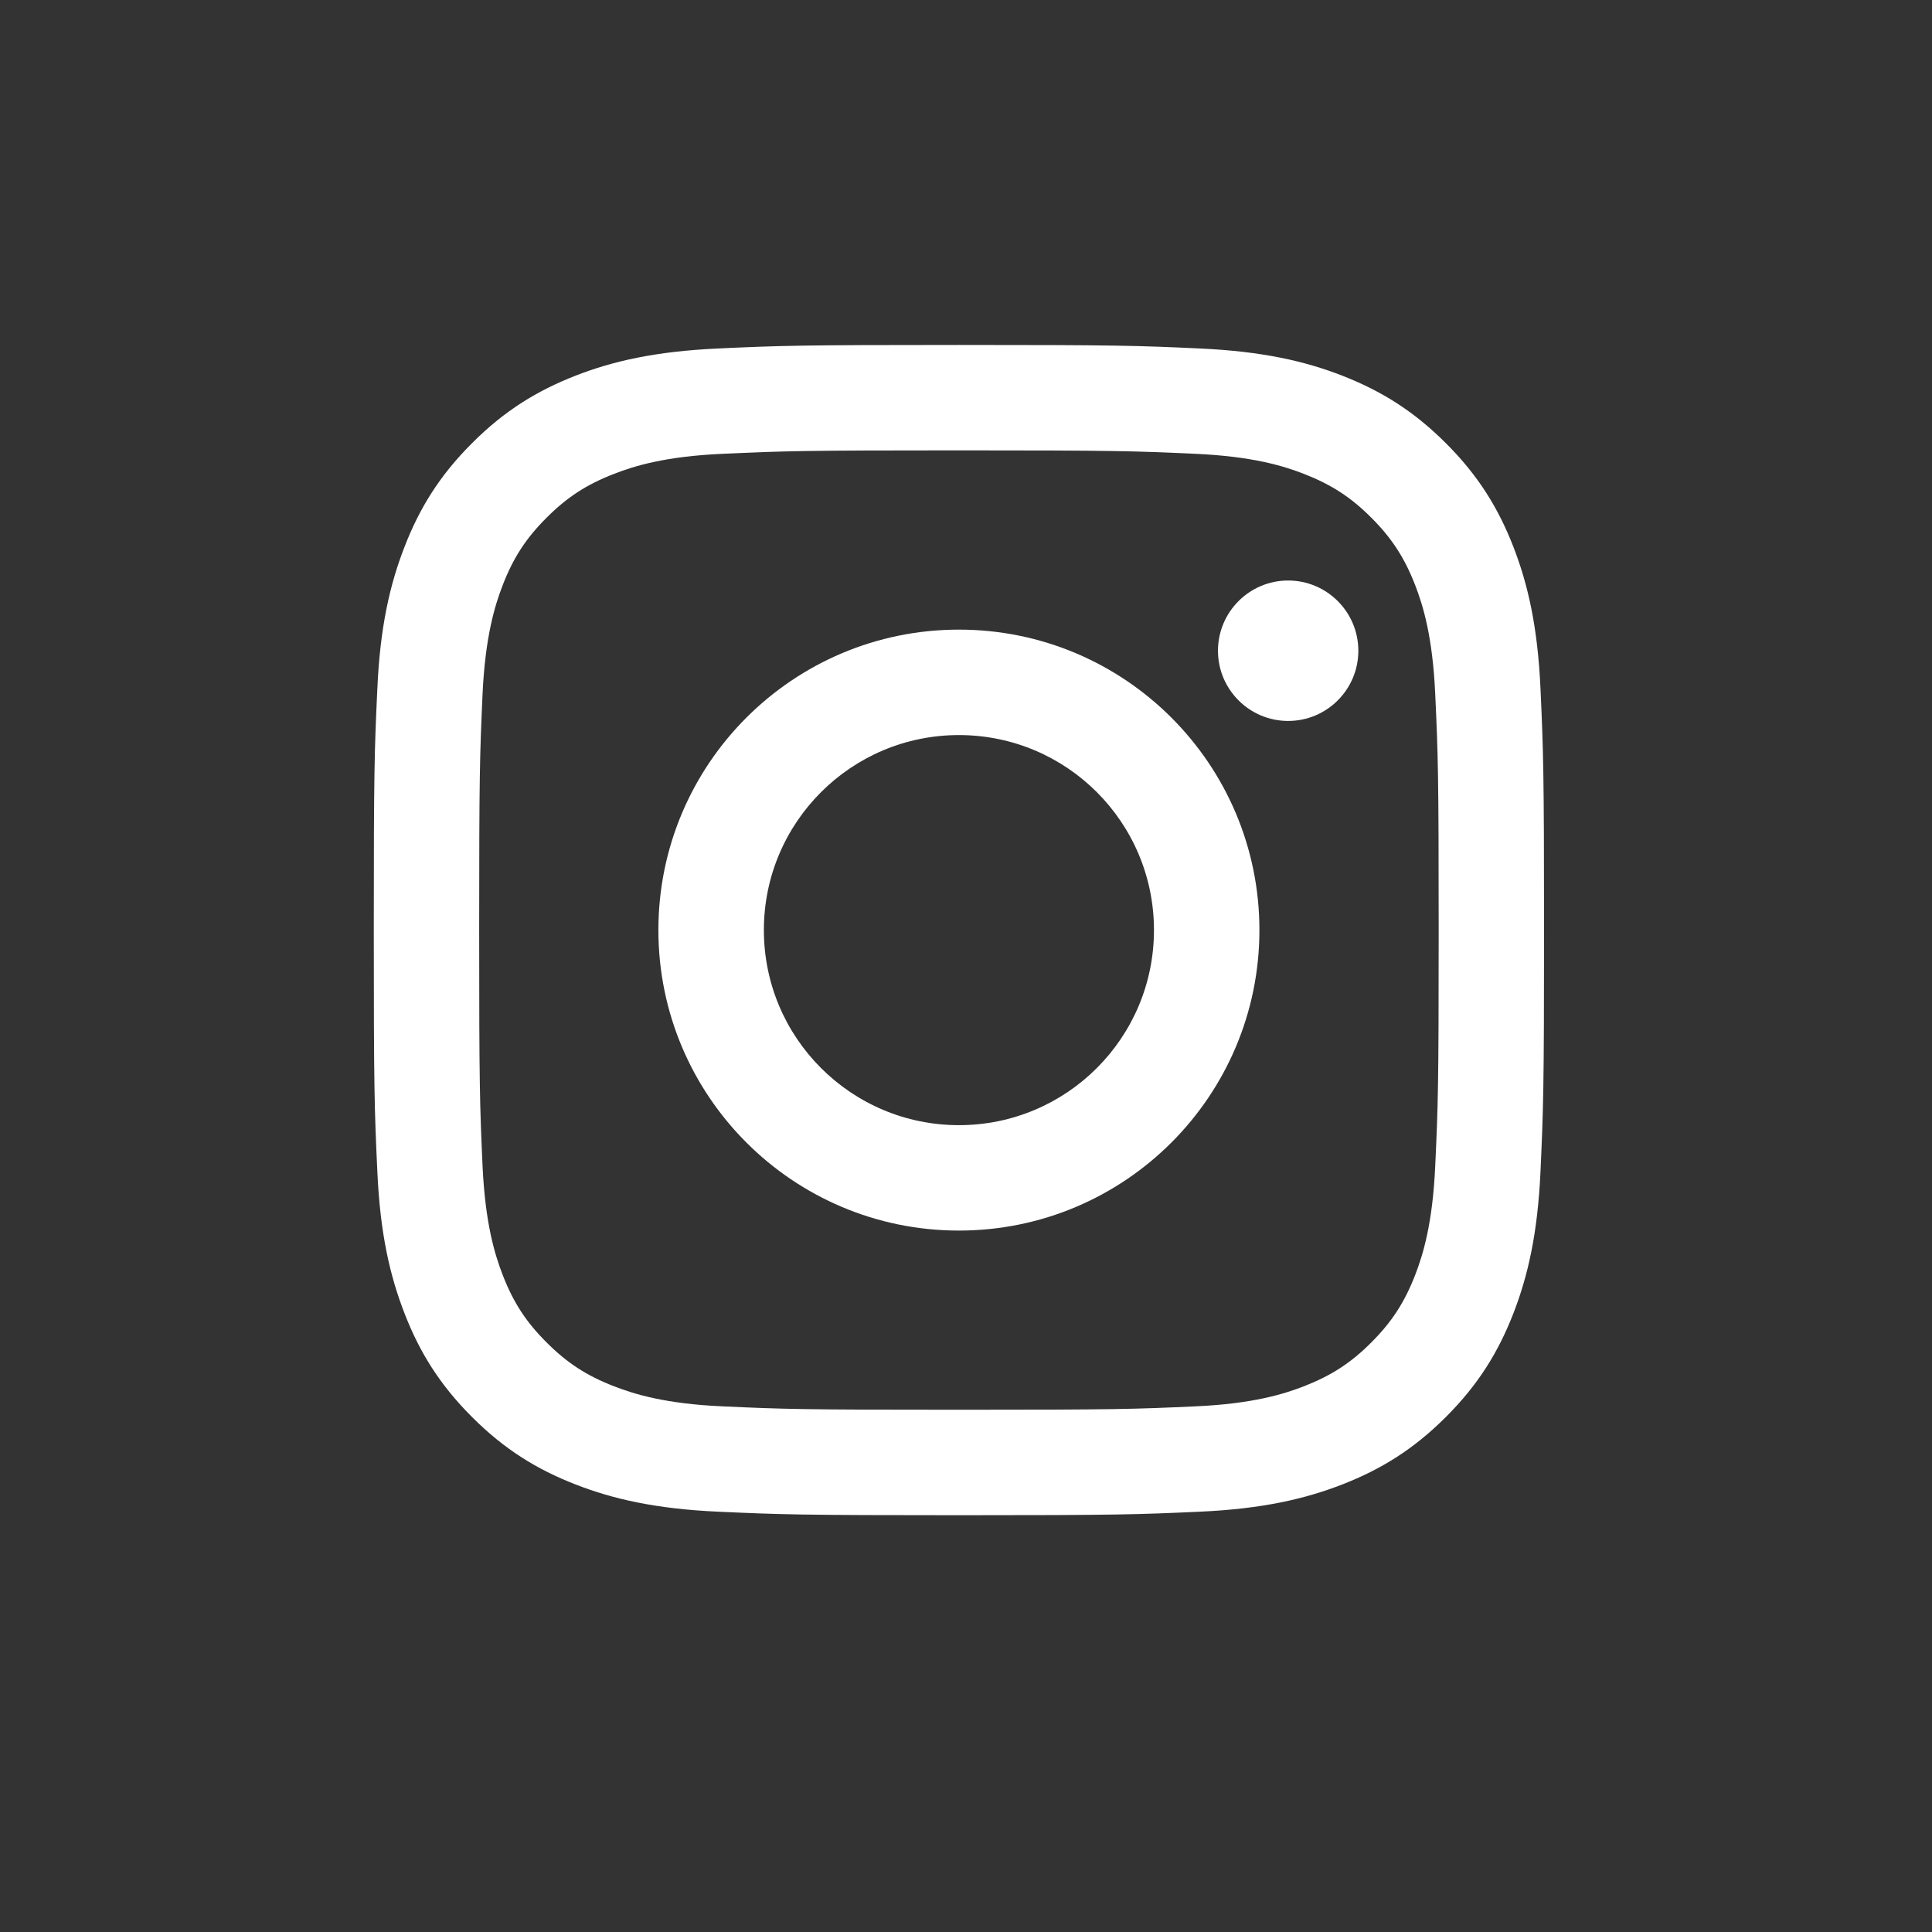 <?xml version="1.0" encoding="utf-8"?>
<!-- Generator: Adobe Illustrator 15.1.0, SVG Export Plug-In  -->
<!DOCTYPE svg PUBLIC "-//W3C//DTD SVG 1.1//EN" "http://www.w3.org/Graphics/SVG/1.1/DTD/svg11.dtd">
<svg version="1.1"
	 xmlns="http://www.w3.org/2000/svg" xmlns:xlink="http://www.w3.org/1999/xlink" xmlns:a="http://ns.adobe.com/AdobeSVGViewerExtensions/3.0/"
	 x="0px" y="0px" width="55px" height="55px" viewBox="-10.641 -9.82 55 55" enable-background="new -10.641 -9.82 55 55"
	 xml:space="preserve">
<rect x="-10.641" y="-9.82" width="55" height="55" fill="#333333" stroke="none"/>
<defs>
</defs>
<path fill="#FFFFFF" d="M16.658,3.001c4.449,0,4.975,0.018,6.73,0.098c1.625,0.073,2.509,0.344,3.095,0.573
	c0.774,0.302,1.334,0.664,1.914,1.245c0.584,0.584,0.944,1.139,1.247,1.916c0.228,0.587,0.498,1.47,0.572,3.094
	c0.082,1.758,0.099,2.283,0.099,6.731c0,4.446-0.017,4.975-0.099,6.729c-0.074,1.625-0.345,2.508-0.572,3.094
	c-0.303,0.777-0.663,1.332-1.247,1.916c-0.58,0.582-1.14,0.943-1.914,1.246c-0.586,0.228-1.47,0.5-3.095,0.573
	c-1.755,0.08-2.279,0.097-6.73,0.097c-4.448,0-4.975-0.017-6.732-0.097c-1.625-0.073-2.506-0.346-3.092-0.573
	c-0.779-0.303-1.333-0.664-1.914-1.246c-0.586-0.584-0.947-1.139-1.248-1.916c-0.228-0.586-0.498-1.469-0.575-3.094
	C3.018,21.633,3,21.104,3,16.658c0-4.448,0.018-4.974,0.097-6.731C3.174,8.303,3.444,7.42,3.672,6.833
	C3.973,6.056,4.334,5.501,4.92,4.917c0.581-0.581,1.135-0.943,1.914-1.245c0.586-0.229,1.467-0.5,3.092-0.573
	C11.683,3.019,12.21,3.001,16.658,3.001 M16.658,0c-4.524,0-5.092,0.019-6.867,0.101c-1.774,0.082-2.987,0.36-4.046,0.773
	C4.65,1.302,3.722,1.869,2.797,2.796C1.869,3.722,1.3,4.651,0.875,5.747C0.463,6.806,0.179,8.017,0.101,9.79
	C0.018,11.567,0,12.134,0,16.658s0.018,5.091,0.101,6.866c0.078,1.775,0.362,2.985,0.774,4.045c0.425,1.096,0.994,2.024,1.922,2.951
	c0.925,0.926,1.853,1.494,2.948,1.92c1.059,0.412,2.272,0.693,4.046,0.774c1.775,0.081,2.343,0.101,6.867,0.101
	s5.089-0.02,6.869-0.101c1.771-0.081,2.982-0.362,4.042-0.774c1.094-0.426,2.024-0.994,2.95-1.92
	c0.929-0.927,1.496-1.855,1.923-2.951c0.411-1.06,0.692-2.27,0.772-4.045s0.101-2.342,0.101-6.866s-0.021-5.091-0.101-6.868
	c-0.08-1.773-0.361-2.984-0.772-4.043c-0.427-1.096-0.994-2.025-1.923-2.951c-0.926-0.927-1.856-1.494-2.95-1.922
	c-1.06-0.413-2.271-0.691-4.042-0.773C21.747,0.019,21.182,0,16.658,0"/>
<path fill="#FFFFFF" d="M16.658,8.104c-4.725,0-8.556,3.828-8.556,8.554c0,4.724,3.831,8.554,8.556,8.554
	c4.723,0,8.554-3.83,8.554-8.554C25.212,11.933,21.381,8.104,16.658,8.104 M16.658,22.211c-3.066,0-5.553-2.485-5.553-5.553
	s2.487-5.552,5.553-5.552c3.067,0,5.552,2.484,5.552,5.552S19.725,22.211,16.658,22.211"/>
<path fill="#FFFFFF" d="M28.028,8.706c0,1.103-0.896,1.998-1.998,1.998c-1.102,0-1.998-0.896-1.998-1.998c0-1.105,0.896-2,1.998-2
	C27.132,6.706,28.028,7.601,28.028,8.706"/>
</svg>
